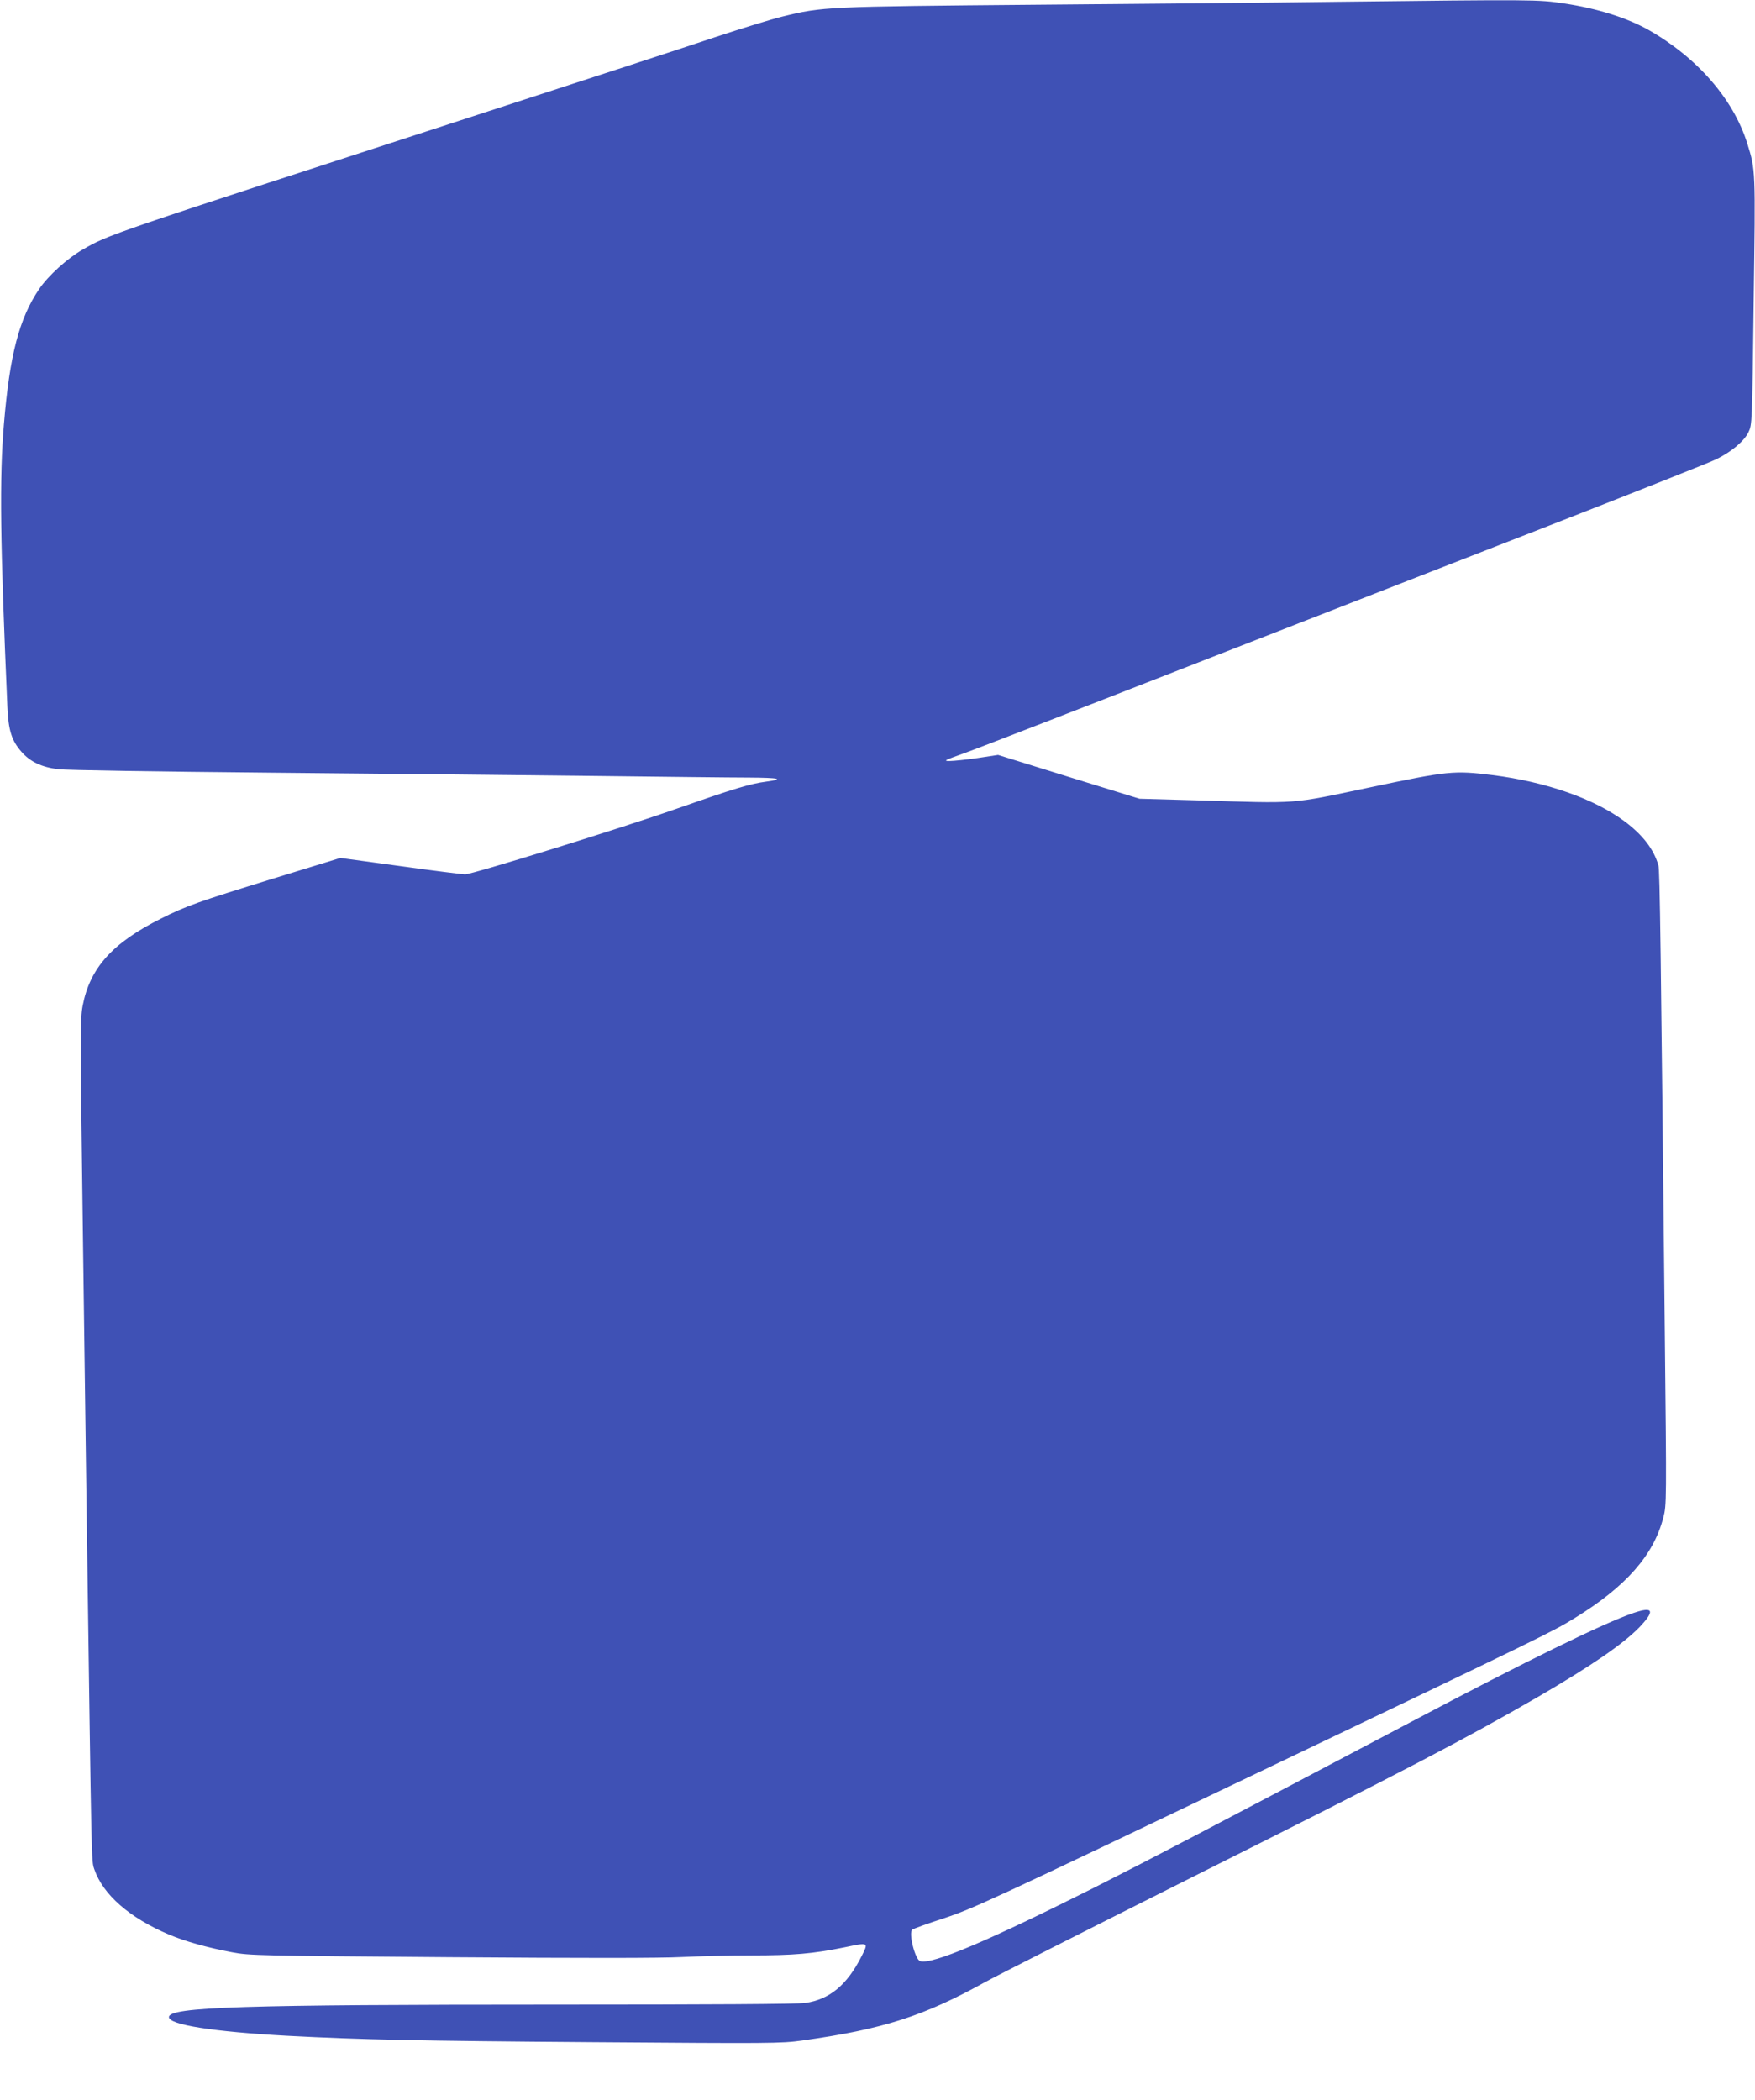 <?xml version="1.0" standalone="no"?>
<!DOCTYPE svg PUBLIC "-//W3C//DTD SVG 20010904//EN"
 "http://www.w3.org/TR/2001/REC-SVG-20010904/DTD/svg10.dtd">
<svg version="1.0" xmlns="http://www.w3.org/2000/svg"
 width="1070pt" height="1280pt" viewBox="0 0 1070 1280"
 preserveAspectRatio="xMidYMid meet">
<g transform="translate(0,1280) scale(0.1,-0.1)"
fill="#3f51b5" stroke="none">
<path d="M8155 12789 c-374 -5 -1204 -13 -1845 -18 -1275 -11 -1296 -12 -1540
-72 -69 -17 -251 -73 -405 -124 -154 -52 -822 -270 -1485 -485 -2250 -731
-2213 -718 -2377 -812 -91 -52 -210 -159 -265 -241 -121 -179 -179 -401 -214
-822 -28 -331 -23 -713 21 -1723 6 -144 26 -207 86 -275 53 -61 124 -94 224
-106 44 -6 622 -15 1285 -21 663 -6 1549 -15 1970 -20 421 -5 851 -10 955 -10
185 -1 223 -9 105 -25 -98 -13 -193 -42 -542 -164 -354 -124 -1248 -401 -1293
-401 -15 0 -191 22 -393 50 l-367 50 -410 -126 c-454 -140 -532 -167 -684
-244 -296 -148 -433 -301 -477 -531 -15 -80 -15 -173 0 -1290 9 -662 21 -1532
26 -1934 29 -2054 27 -1986 45 -2040 53 -155 215 -296 455 -398 100 -42 232
-79 385 -108 106 -20 158 -21 1330 -30 811 -6 1284 -6 1412 1 105 5 295 10
422 10 259 0 377 10 569 49 149 31 148 32 106 -52 -89 -177 -196 -266 -345
-287 -46 -7 -589 -10 -1523 -10 -1907 0 -2356 -14 -2356 -76 0 -47 268 -89
720 -114 459 -24 788 -31 1865 -39 1087 -8 1146 -8 1275 10 495 69 743 149
1121 359 58 32 620 317 1250 633 1303 653 1672 846 2118 1104 323 188 515 320
615 422 98 103 87 130 -36 88 -177 -60 -654 -293 -1348 -660 -1289 -680 -1591
-838 -1935 -1012 -651 -327 -994 -473 -1065 -450 -31 10 -72 173 -48 192 7 6
96 38 198 71 174 58 285 109 1870 867 1797 859 1838 879 1972 962 312 192 480
383 539 612 20 75 20 95 9 1131 -24 2340 -30 2816 -39 2845 -28 98 -96 186
-206 268 -187 139 -480 241 -805 282 -236 29 -269 26 -748 -75 -495 -104 -423
-98 -1052 -79 l-353 10 -431 133 -431 134 -125 -19 c-69 -10 -145 -18 -170
-18 -41 0 -33 4 90 48 74 26 731 281 1460 566 729 284 1716 670 2195 856 478
187 897 353 930 370 92 45 169 110 195 164 22 46 23 48 32 798 11 808 12 798
-39 962 -84 270 -305 524 -603 693 -132 74 -313 131 -515 161 -156 24 -183 24
-1380 10z"/>
</g>
</svg>
